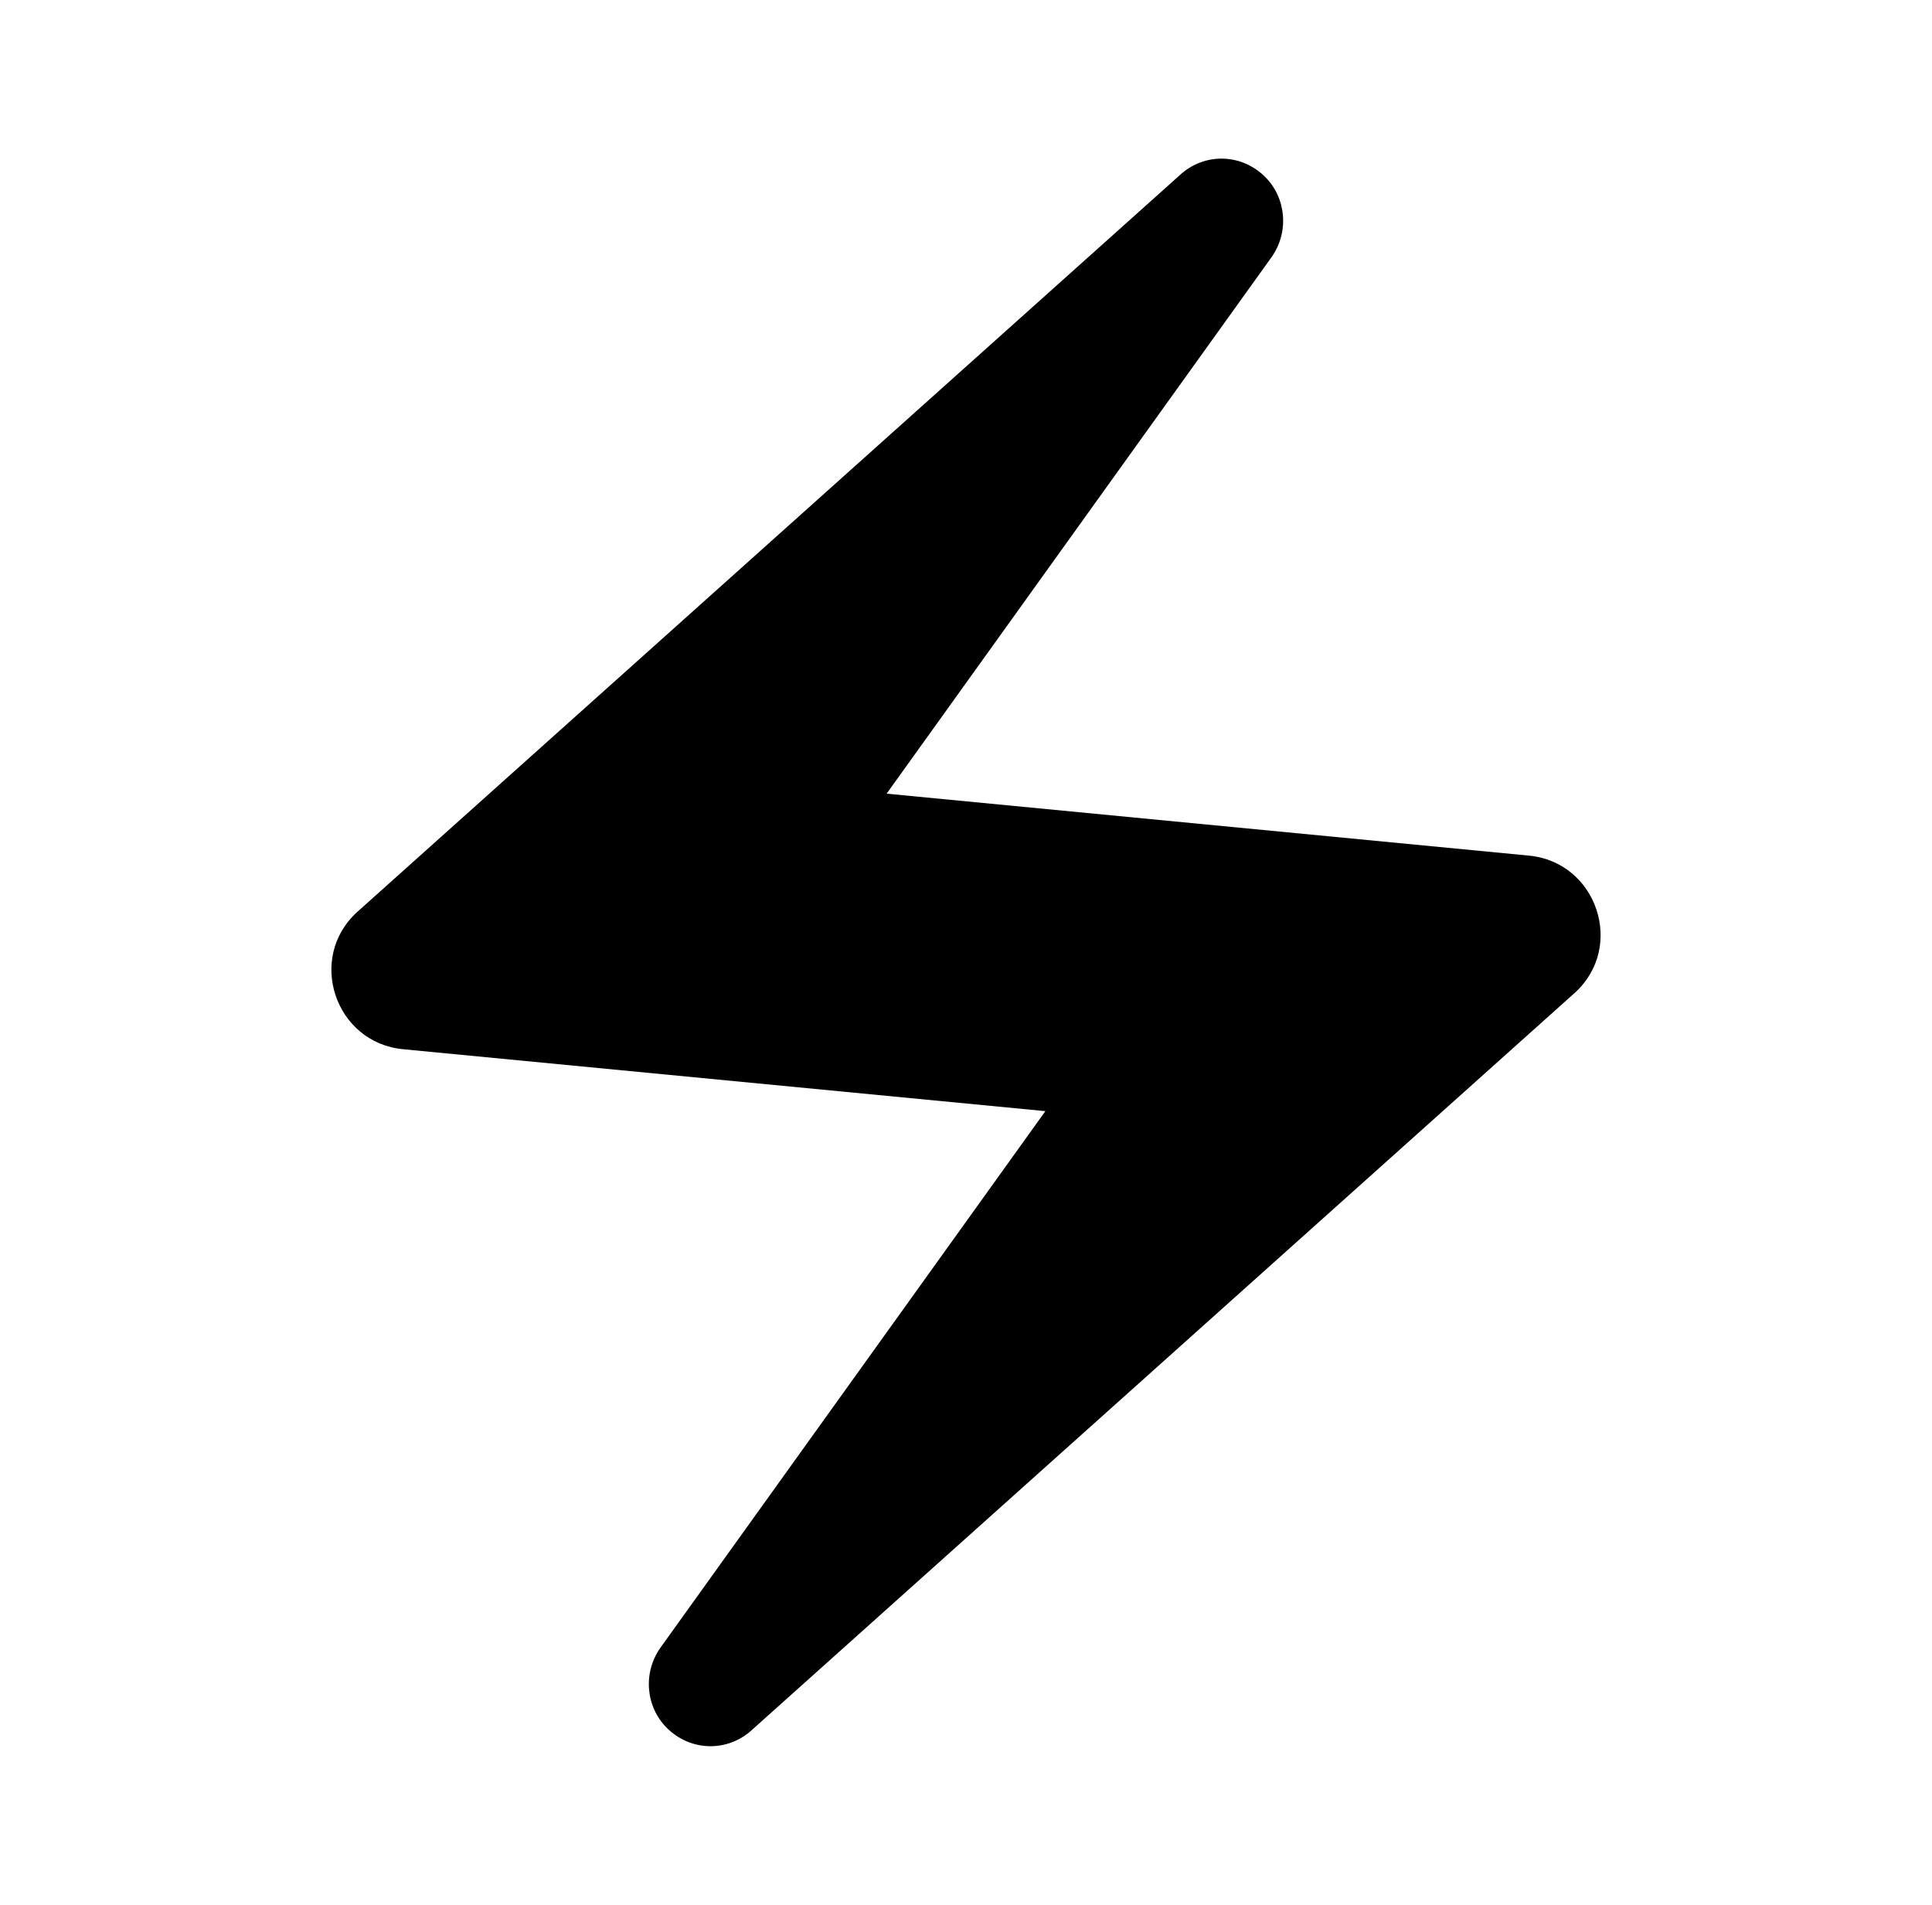 <svg xmlns="http://www.w3.org/2000/svg" width="71" height="70" viewBox="0 0 71 70" fill="none"><g clip-path="url(#clip0_35_265)"><path d="M43.346 6.446L13.129 33.512C11.262 35.204 12.312 38.325 14.821 38.558L38.417 40.833L24.271 60.55C23.629 61.454 23.717 62.708 24.504 63.496C25.379 64.371 26.75 64.4 27.654 63.554L57.871 36.487C59.737 34.796 58.688 31.675 56.179 31.442L32.583 29.166L46.729 9.45C47.371 8.546 47.283 7.292 46.496 6.504C45.621 5.629 44.25 5.6 43.346 6.446Z" fill="black"></path></g><defs><clipPath id="clip0_35_265"><rect width="70" height="70" fill="white" transform="translate(0.5)"></rect></clipPath></defs></svg>